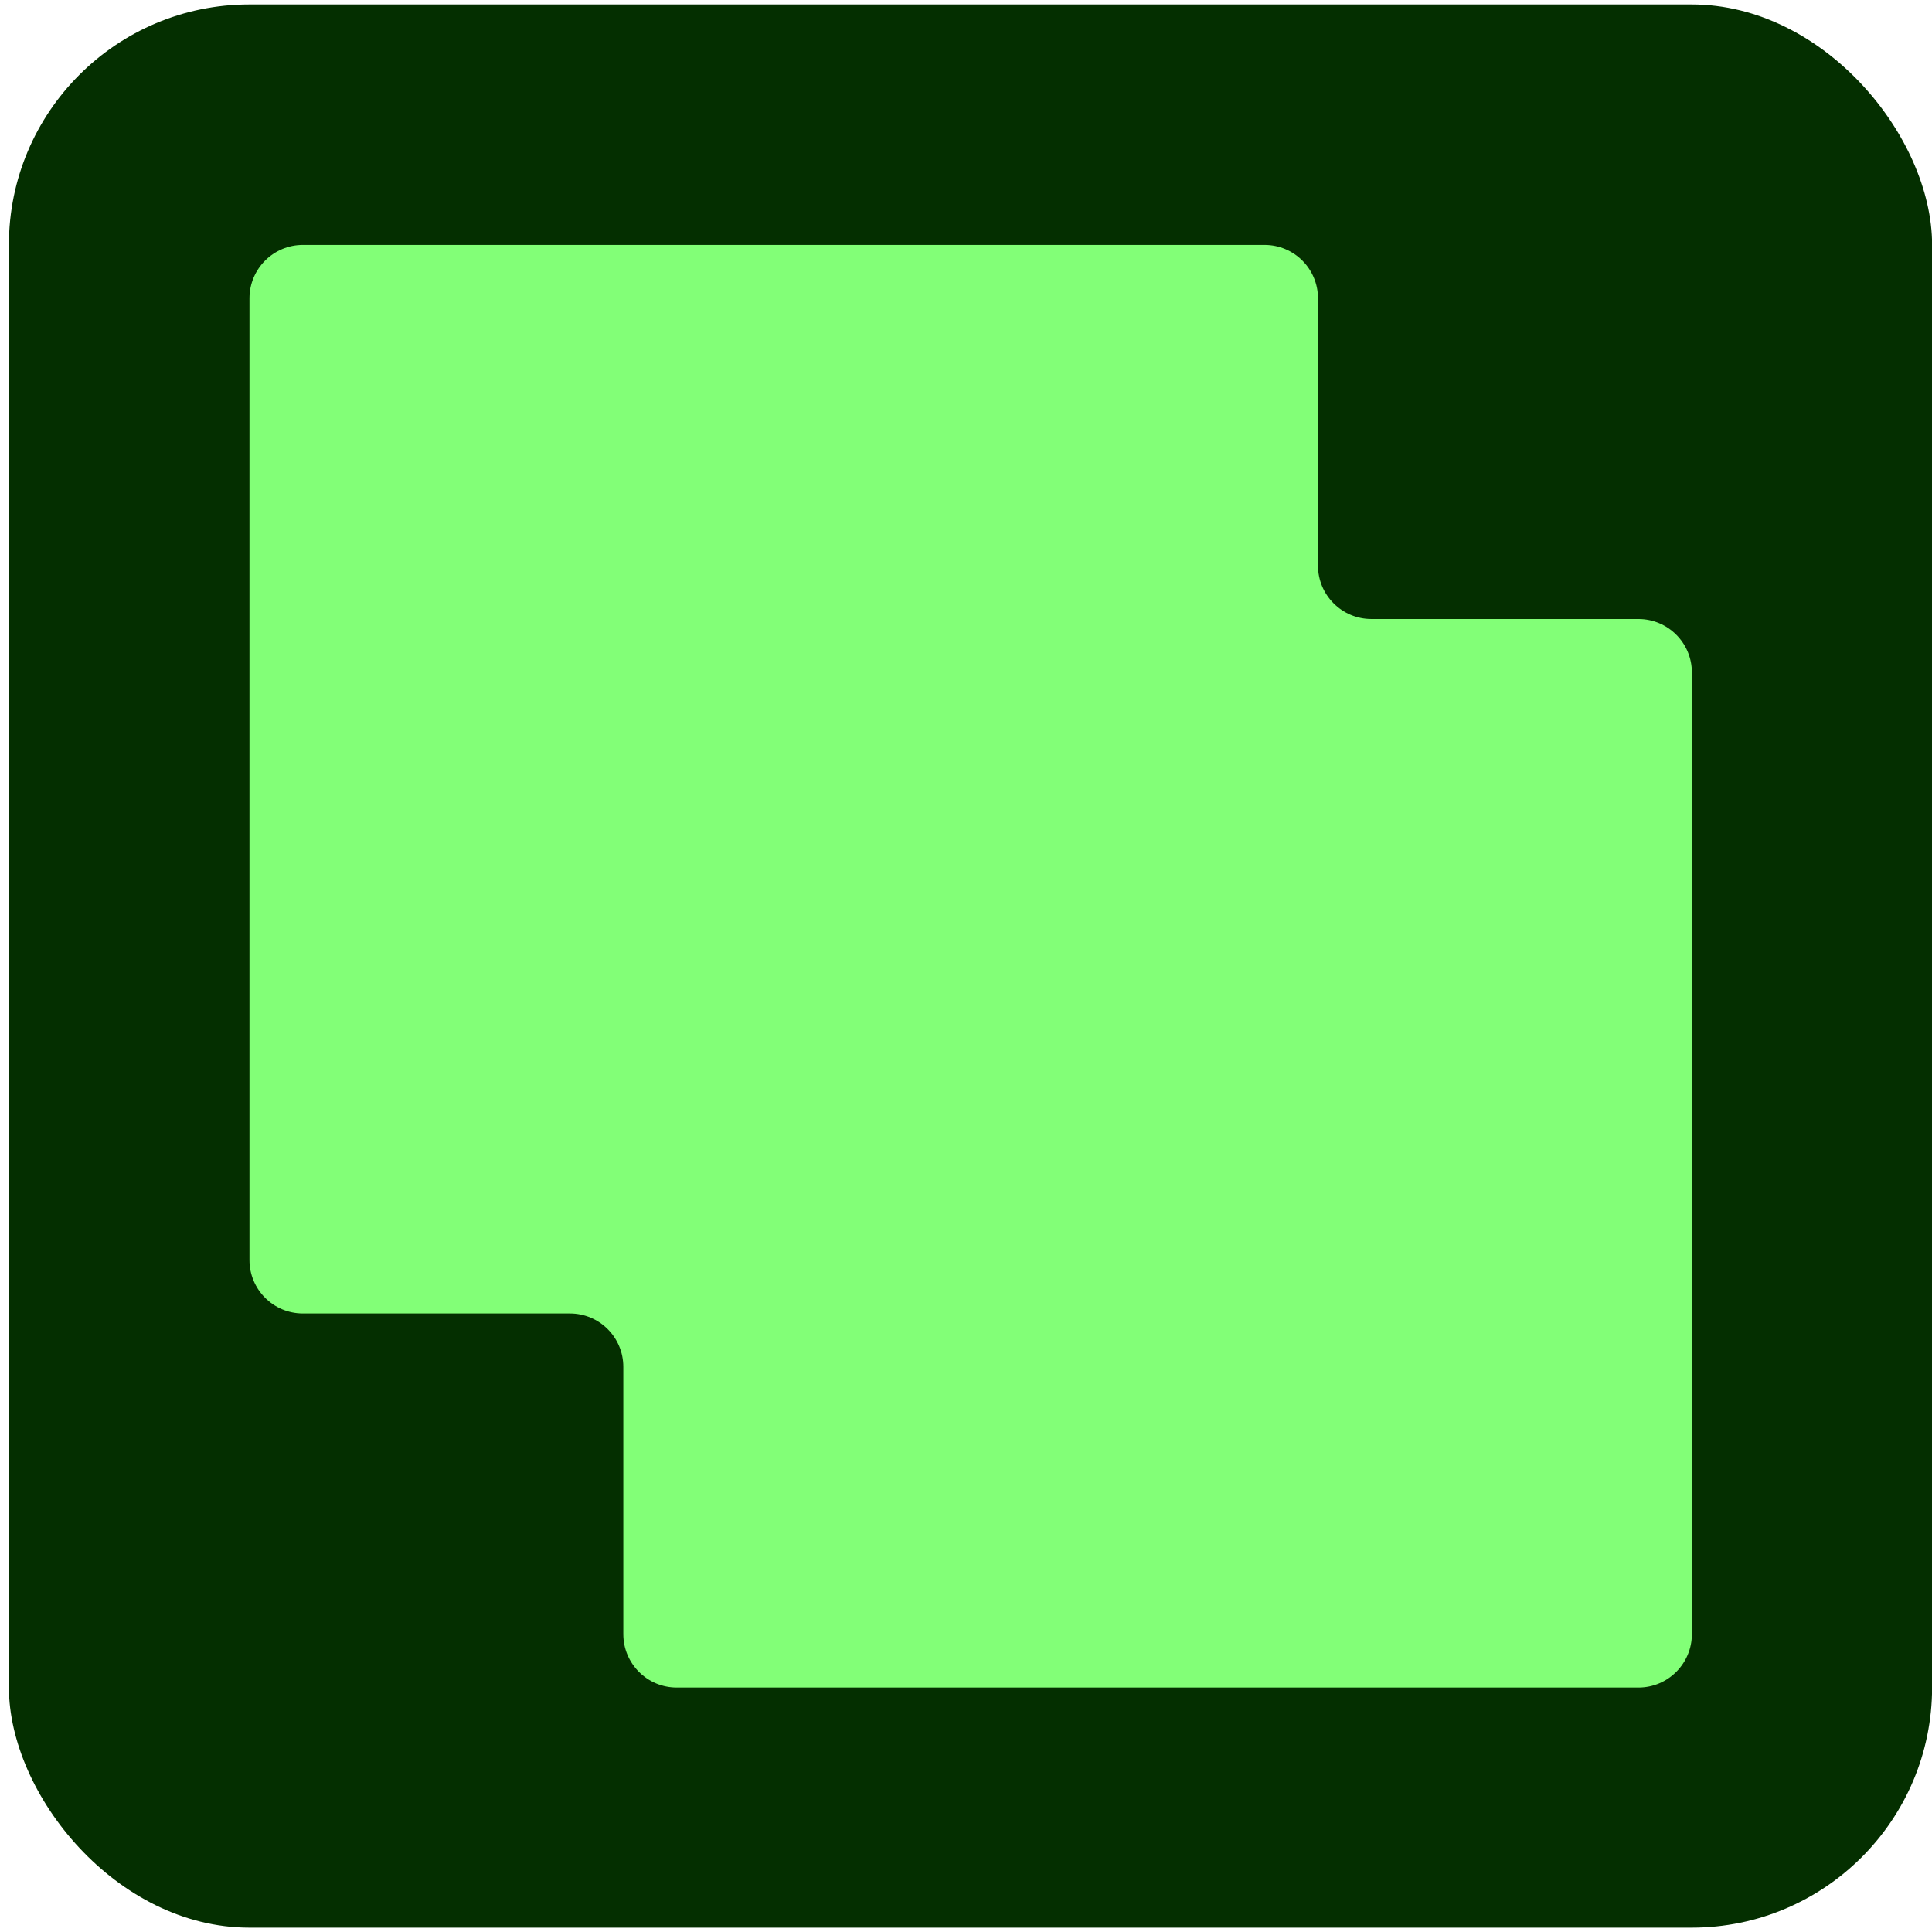 <?xml version="1.0" encoding="UTF-8"?> <svg xmlns="http://www.w3.org/2000/svg" width="73" height="73" viewBox="0 0 73 73" fill="none"><rect x="0.336" y="0.168" width="72.668" height="72.668" rx="9.084" fill="#042F00"></rect><path fill-rule="evenodd" clip-rule="evenodd" d="M49.8 11.273C49.8 10.158 48.897 9.254 47.782 9.254H11.444C10.33 9.254 9.426 10.158 9.426 11.273V47.61C9.426 48.725 10.33 49.629 11.444 49.629H21.534C22.648 49.629 23.552 50.532 23.552 51.647V61.745C23.552 62.86 24.456 63.764 25.571 63.764H61.908C63.023 63.764 63.927 62.86 63.927 61.745V25.408C63.927 24.293 63.023 23.389 61.908 23.389H51.819C50.704 23.389 49.8 22.485 49.8 21.37V11.273Z" fill="#82FF77"></path></svg> 